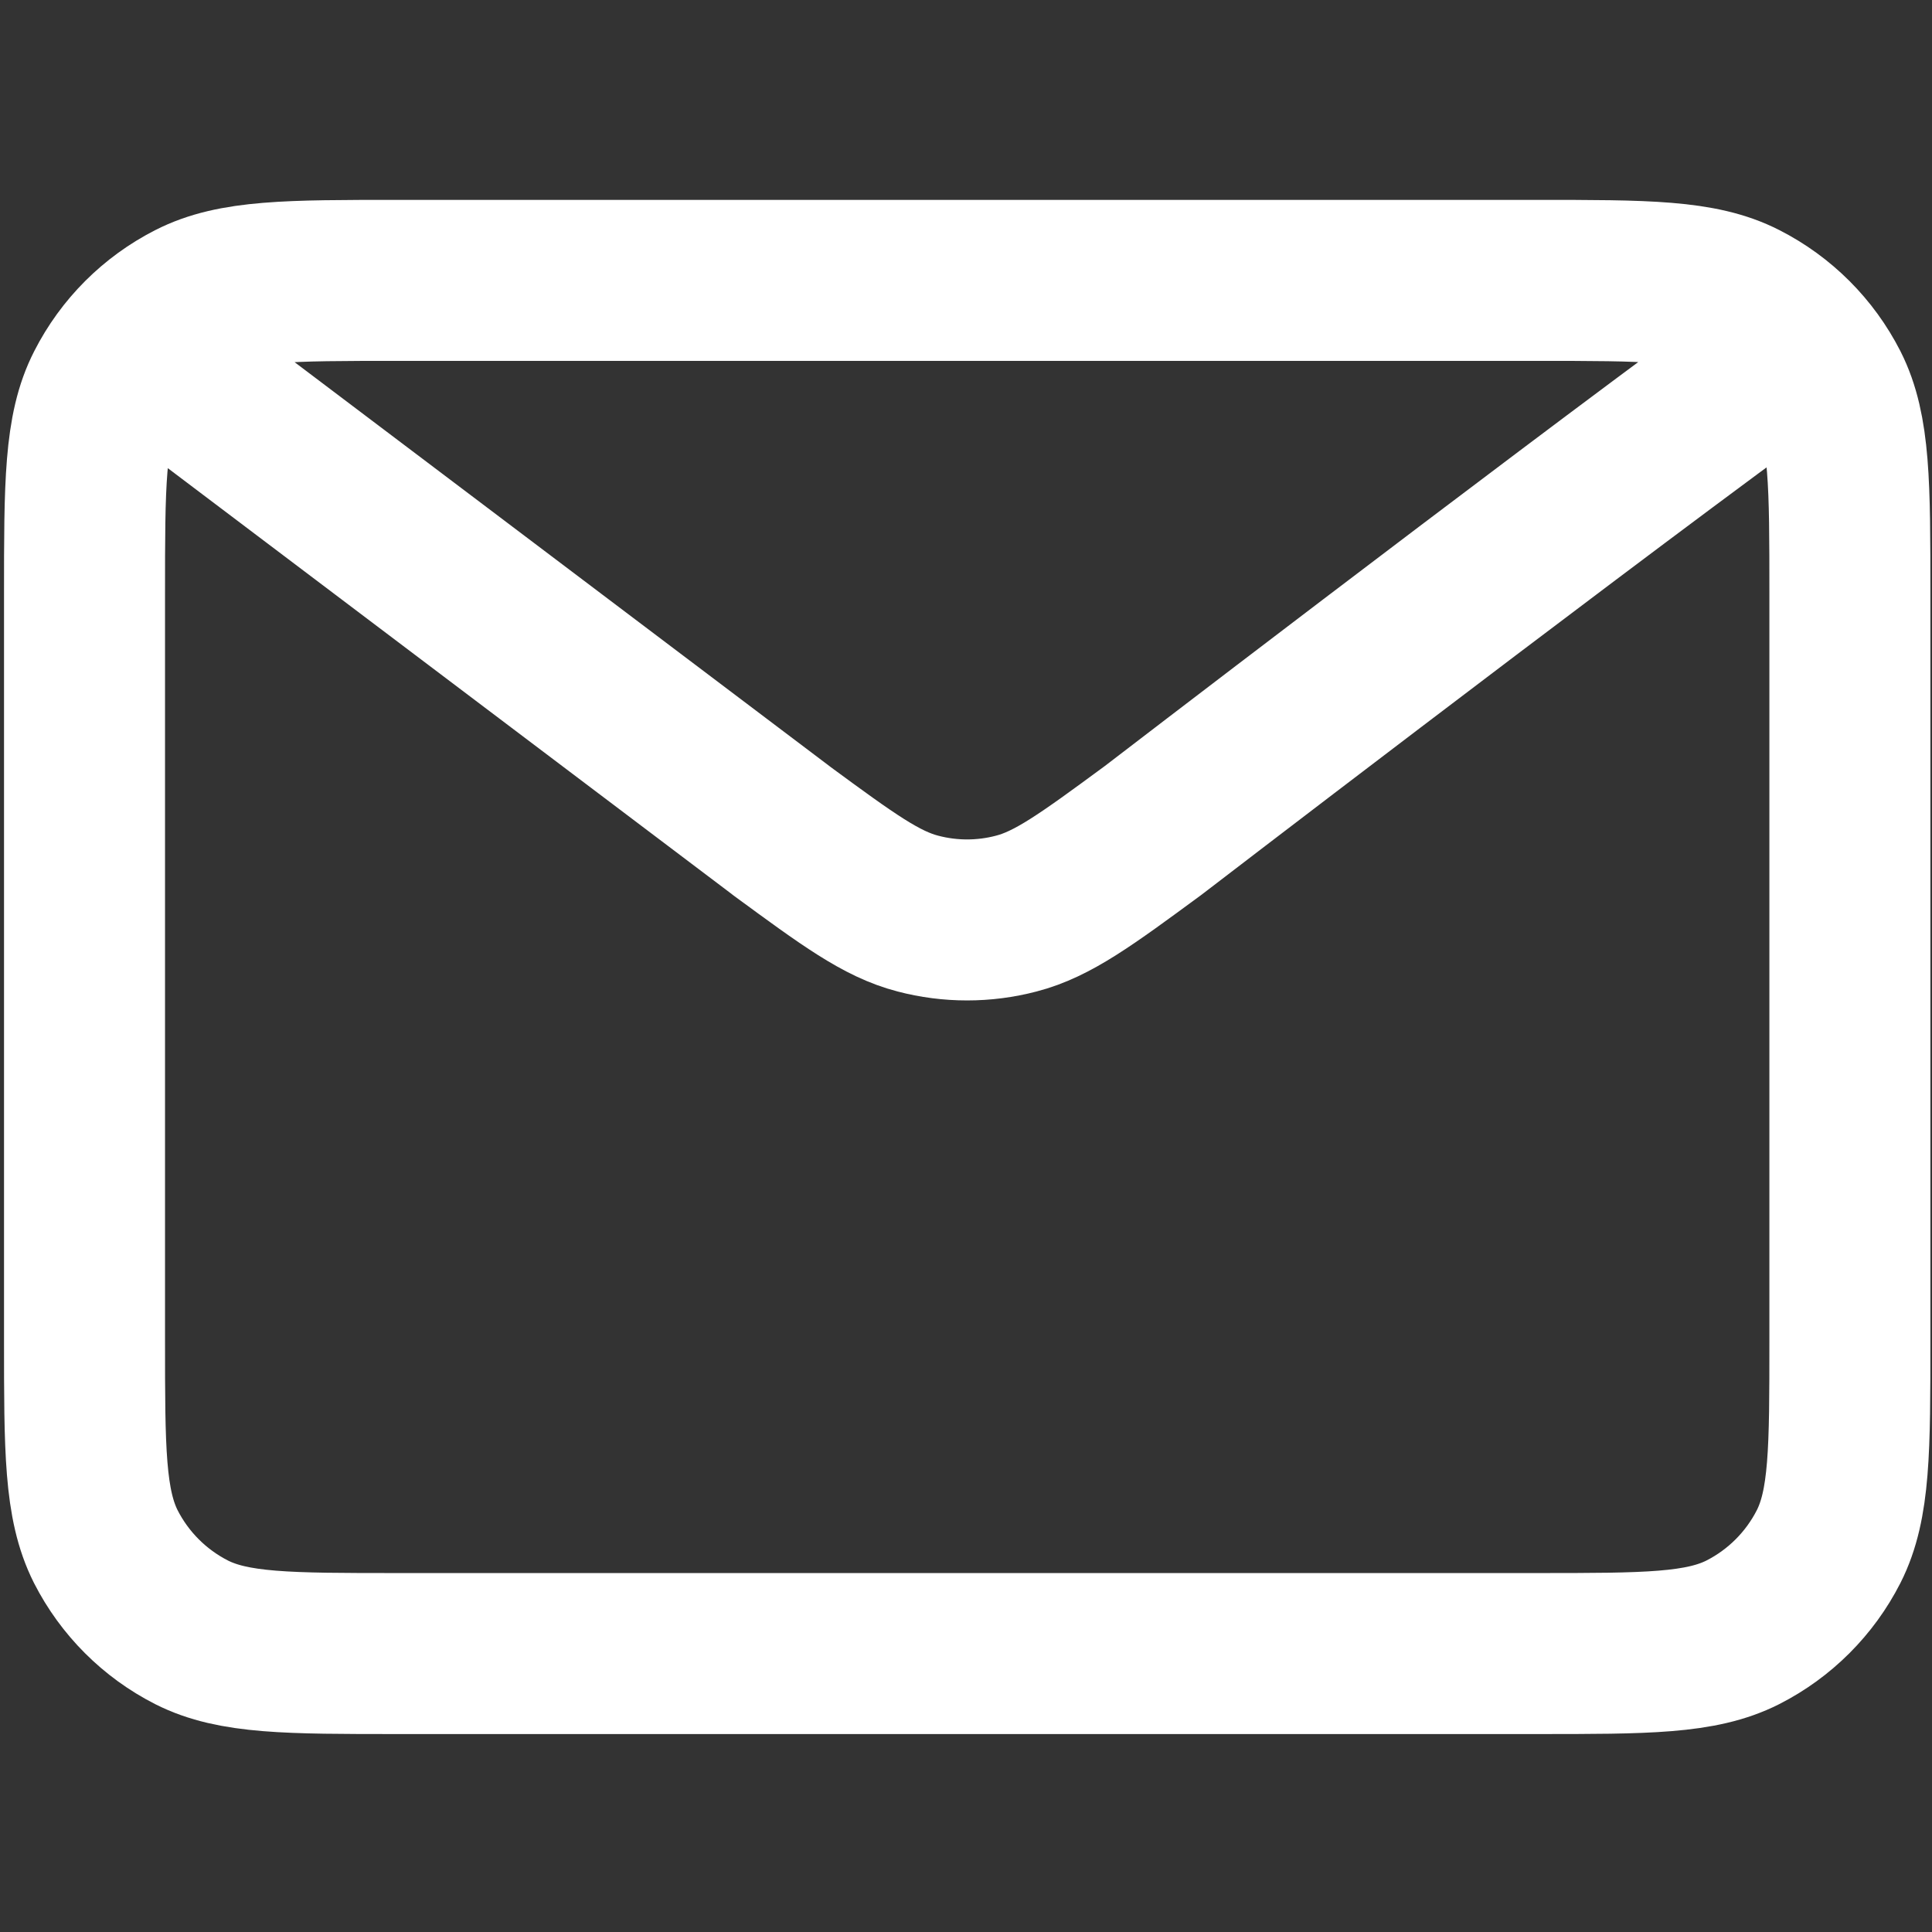 <?xml version="1.0" encoding="utf-8"?>
<!-- Generator: Adobe Illustrator 27.3.1, SVG Export Plug-In . SVG Version: 6.00 Build 0)  -->
<svg version="1.1" id="Layer_1" xmlns="http://www.w3.org/2000/svg" xmlns:xlink="http://www.w3.org/1999/xlink" x="0px" y="0px"
	 viewBox="0 0 800 800" style="enable-background:new 0 0 800 800;" xml:space="preserve">
<rect x="0" y="0" width="800" height="800" fill="#333333" stroke="none"/>
<style type="text/css">
	.st0{fill:none;stroke:#FFFFFF;stroke-width:66.667;stroke-linecap:round;stroke-linejoin:round;stroke-miterlimit:133.333;}
</style>
<g id="Communication__x2F__Mail">
	<path id="Vector" class="st0" d="M75.6,156.7l248,187.3l0.1,0.1c27.5,20.2,41.3,30.3,56.4,34.2c13.3,3.5,27.4,3.5,40.7,0
		c15.1-3.9,28.9-14,56.5-34.3c0,0,159.1-122.1,248-187.3 M35,554.7V246.1c0-45.5,0-68.3,8.9-85.6c7.8-15.3,20.2-27.7,35.5-35.5
		c17.4-8.9,40.1-8.9,85.6-8.9h471.1c45.5,0,68.2,0,85.6,8.9c15.3,7.8,27.7,20.2,35.5,35.5c8.8,17.4,8.8,40.1,8.8,85.5v308.9
		c0,45.4,0,68.1-8.8,85.5c-7.8,15.3-20.2,27.7-35.5,35.5c-17.4,8.8-40.1,8.8-85.5,8.8H164.8c-45.4,0-68.1,0-85.5-8.8
		c-15.3-7.8-27.7-20.2-35.5-35.5C35,622.9,35,600.2,35,554.7z"/>
</g>
</svg>
